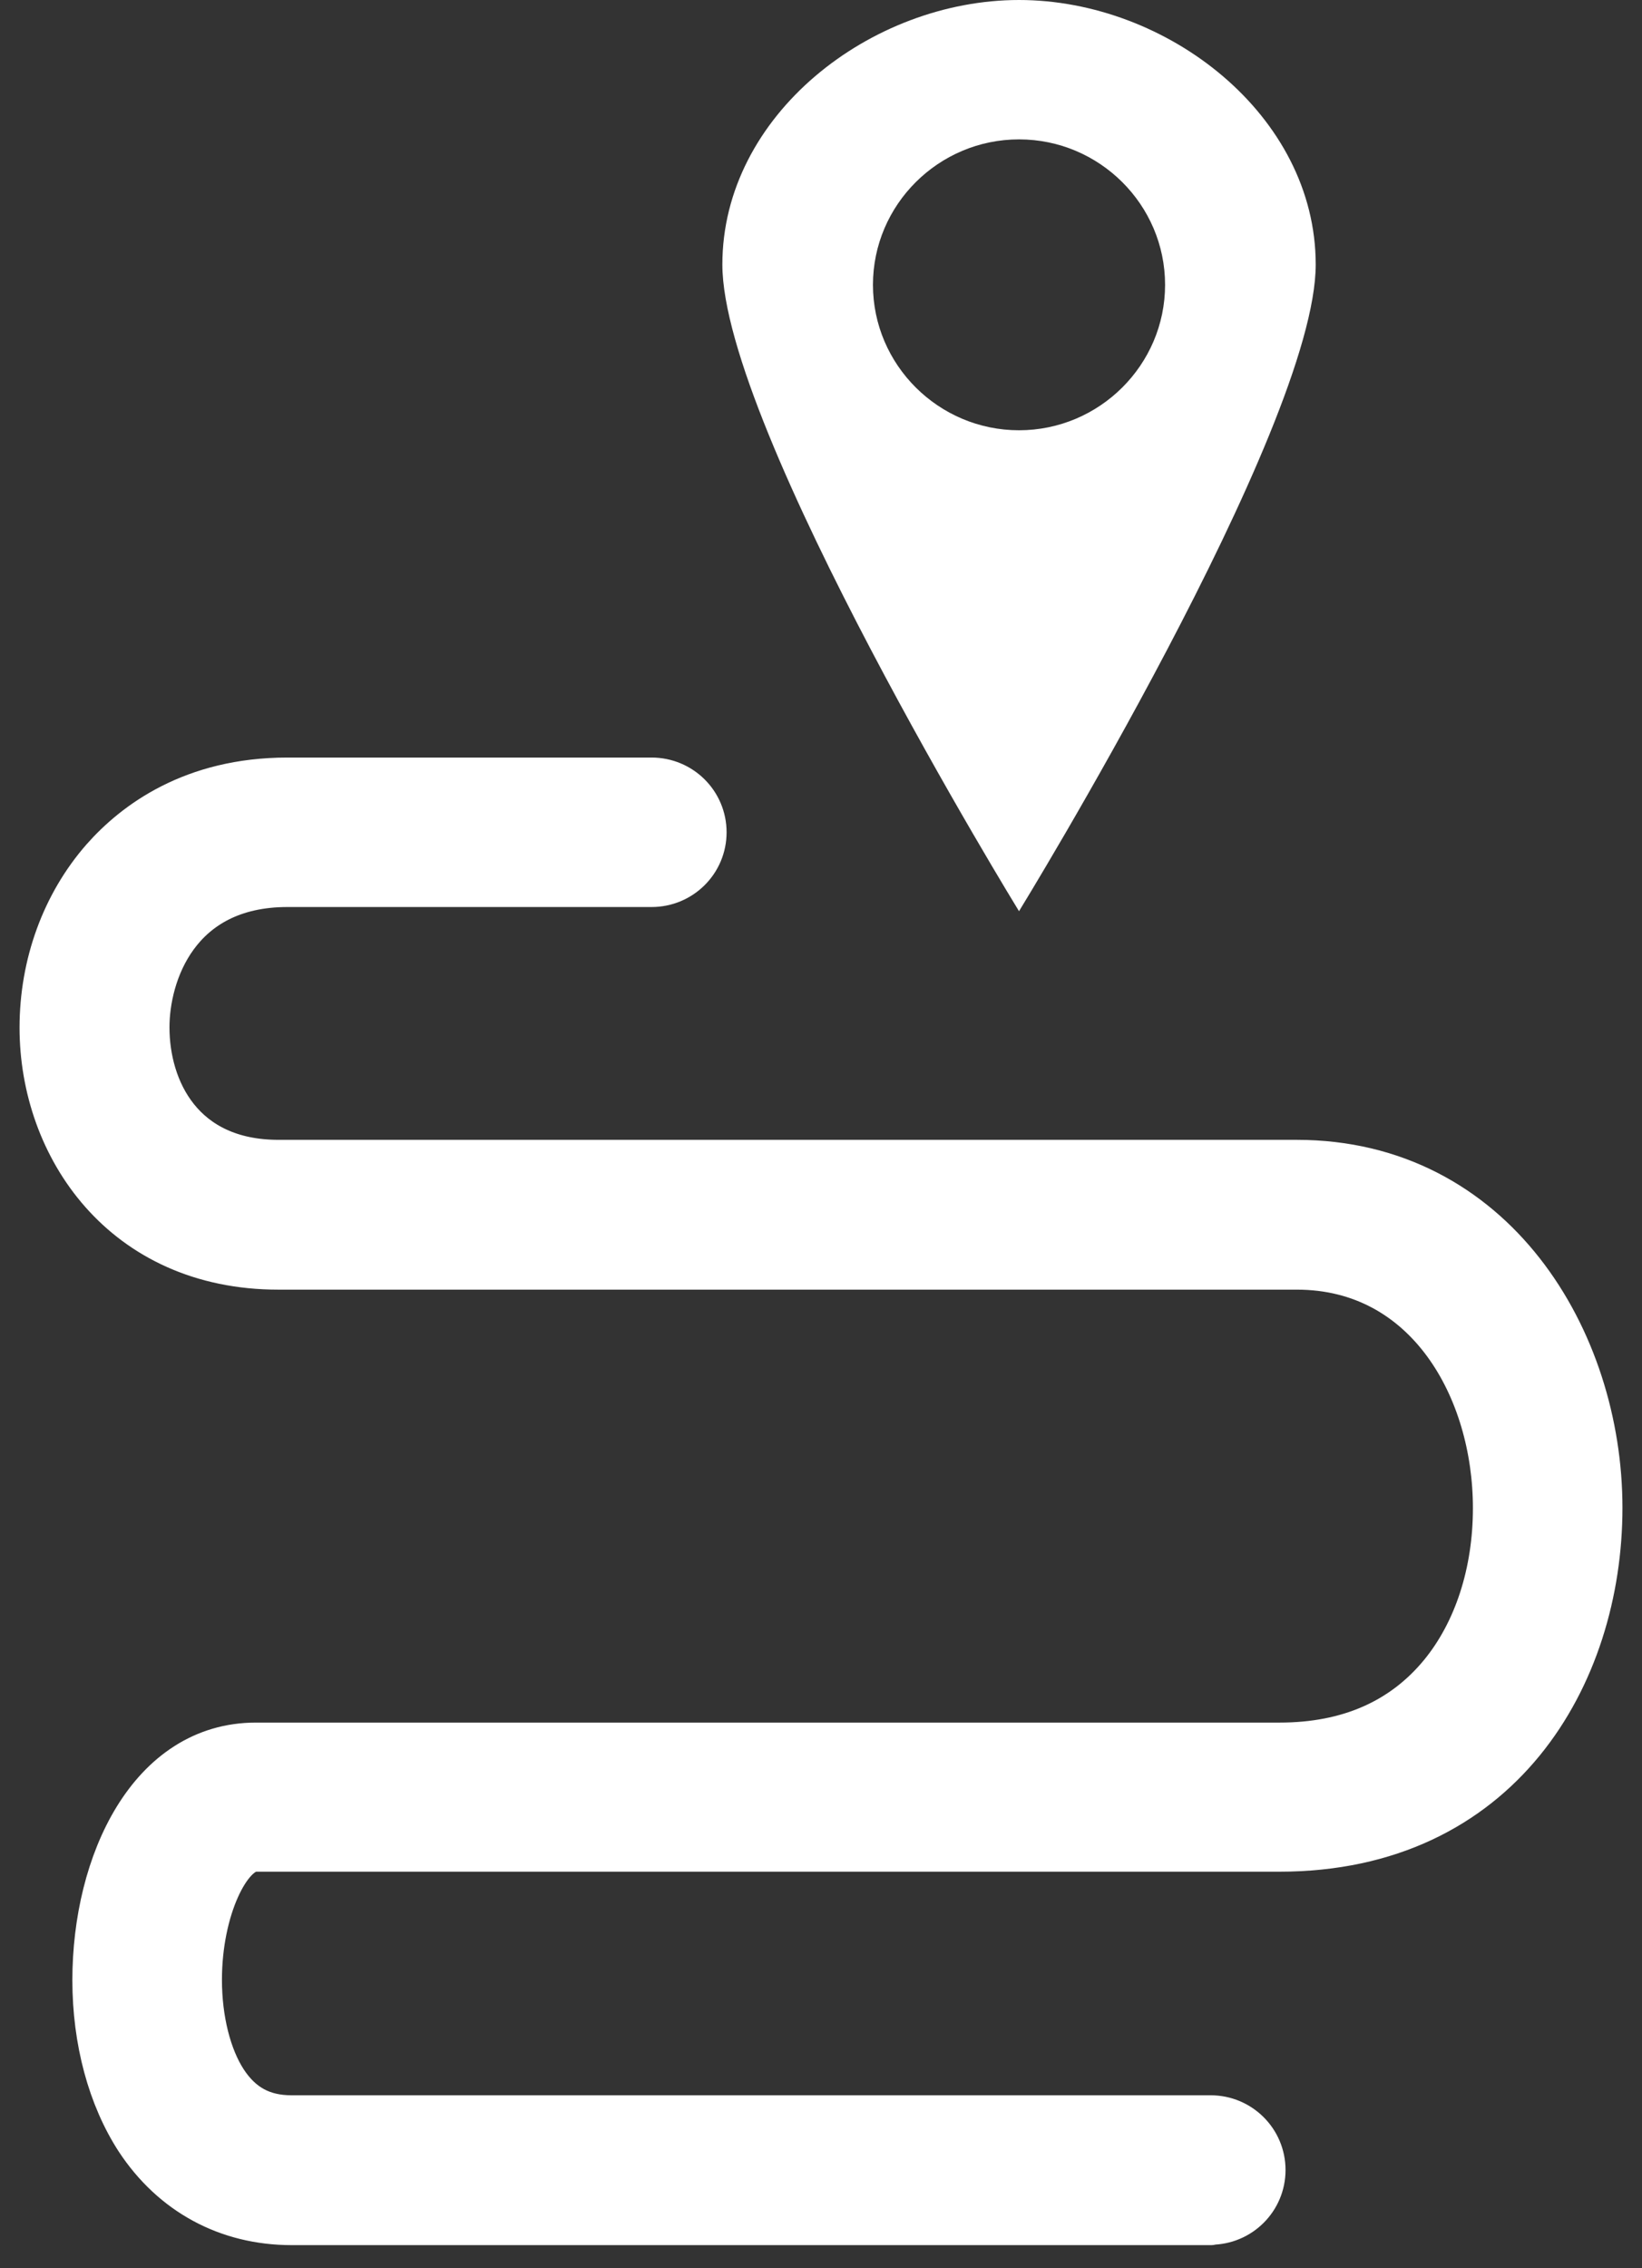<?xml version="1.0" encoding="UTF-8"?>
<svg xmlns="http://www.w3.org/2000/svg" width="42" height="58" viewBox="0 0 42 58" fill="none">
  <rect x="0" y="0" width="42" height="58" fill="#333333" stroke="none"/>
  <path fill-rule="evenodd" clip-rule="evenodd" d="M30.974 56.909H7.463C5.791 56.909 4.374 56.137 3.457 54.745C2.748 53.654 2.351 52.196 2.351 50.634C2.351 47.605 3.788 44.547 6.547 44.547H32.732C34.47 44.547 35.84 43.945 36.814 42.76C37.693 41.687 38.175 40.191 38.175 38.564C38.175 35.535 36.455 32.477 33.176 32.477H7.123C3.107 32.477 1 29.354 1 26.278C1 24.641 1.567 23.088 2.588 21.922C3.41 20.991 4.903 19.871 7.35 19.871H16.667C17.452 19.871 18.085 20.501 18.085 21.282C18.085 22.063 17.452 22.693 16.667 22.693H7.35C4.572 22.693 3.835 24.942 3.835 26.268C3.835 27.83 4.695 29.646 7.123 29.646H33.166C38.25 29.646 41 34.236 41 38.554C41 42.873 38.411 47.36 32.722 47.36H6.537C5.923 47.36 5.177 48.818 5.177 50.624C5.177 51.631 5.413 52.572 5.819 53.193C6.216 53.795 6.736 54.077 7.454 54.077H30.965C31.749 54.077 32.382 54.707 32.382 55.488C32.382 56.269 31.749 56.899 30.965 56.899L30.974 56.909Z" fill="white"></path>
  <path fill-rule="evenodd" clip-rule="evenodd" d="M30.974 56.909H7.463C5.791 56.909 4.374 56.137 3.457 54.745C2.748 53.654 2.351 52.196 2.351 50.634C2.351 47.605 3.788 44.547 6.547 44.547H32.732C34.47 44.547 35.84 43.945 36.814 42.76C37.693 41.687 38.175 40.191 38.175 38.564C38.175 35.535 36.455 32.477 33.176 32.477H7.123C3.107 32.477 1 29.354 1 26.278C1 24.641 1.567 23.088 2.588 21.922C3.41 20.991 4.903 19.871 7.35 19.871H16.667C17.452 19.871 18.085 20.501 18.085 21.282C18.085 22.063 17.452 22.693 16.667 22.693H7.35C4.572 22.693 3.835 24.942 3.835 26.268C3.835 27.83 4.695 29.646 7.123 29.646H33.166C38.25 29.646 41 34.236 41 38.554C41 42.873 38.411 47.36 32.722 47.36H6.537C5.923 47.36 5.177 48.818 5.177 50.624C5.177 51.631 5.413 52.572 5.819 53.193C6.216 53.795 6.736 54.077 7.454 54.077H30.965C31.749 54.077 32.382 54.707 32.382 55.488C32.382 56.269 31.749 56.899 30.965 56.899L30.974 56.909Z" fill="white" stroke="white" stroke-miterlimit="10" stroke-linejoin="round"></path>
  <path fill-rule="evenodd" clip-rule="evenodd" d="M26.065 0C22.277 0 18.477 2.942 18.477 6.765C18.477 10.95 26.065 23.3 26.065 23.3C26.065 23.3 33.654 10.95 33.654 6.765C33.654 2.942 29.853 0 26.065 0ZM26.065 11.002C24.009 11.002 22.329 9.33 22.329 7.283C22.329 5.235 24.009 3.564 26.065 3.564C28.122 3.564 29.801 5.235 29.801 7.283C29.801 9.33 28.122 11.002 26.065 11.002Z" fill="white"></path>
</svg>
